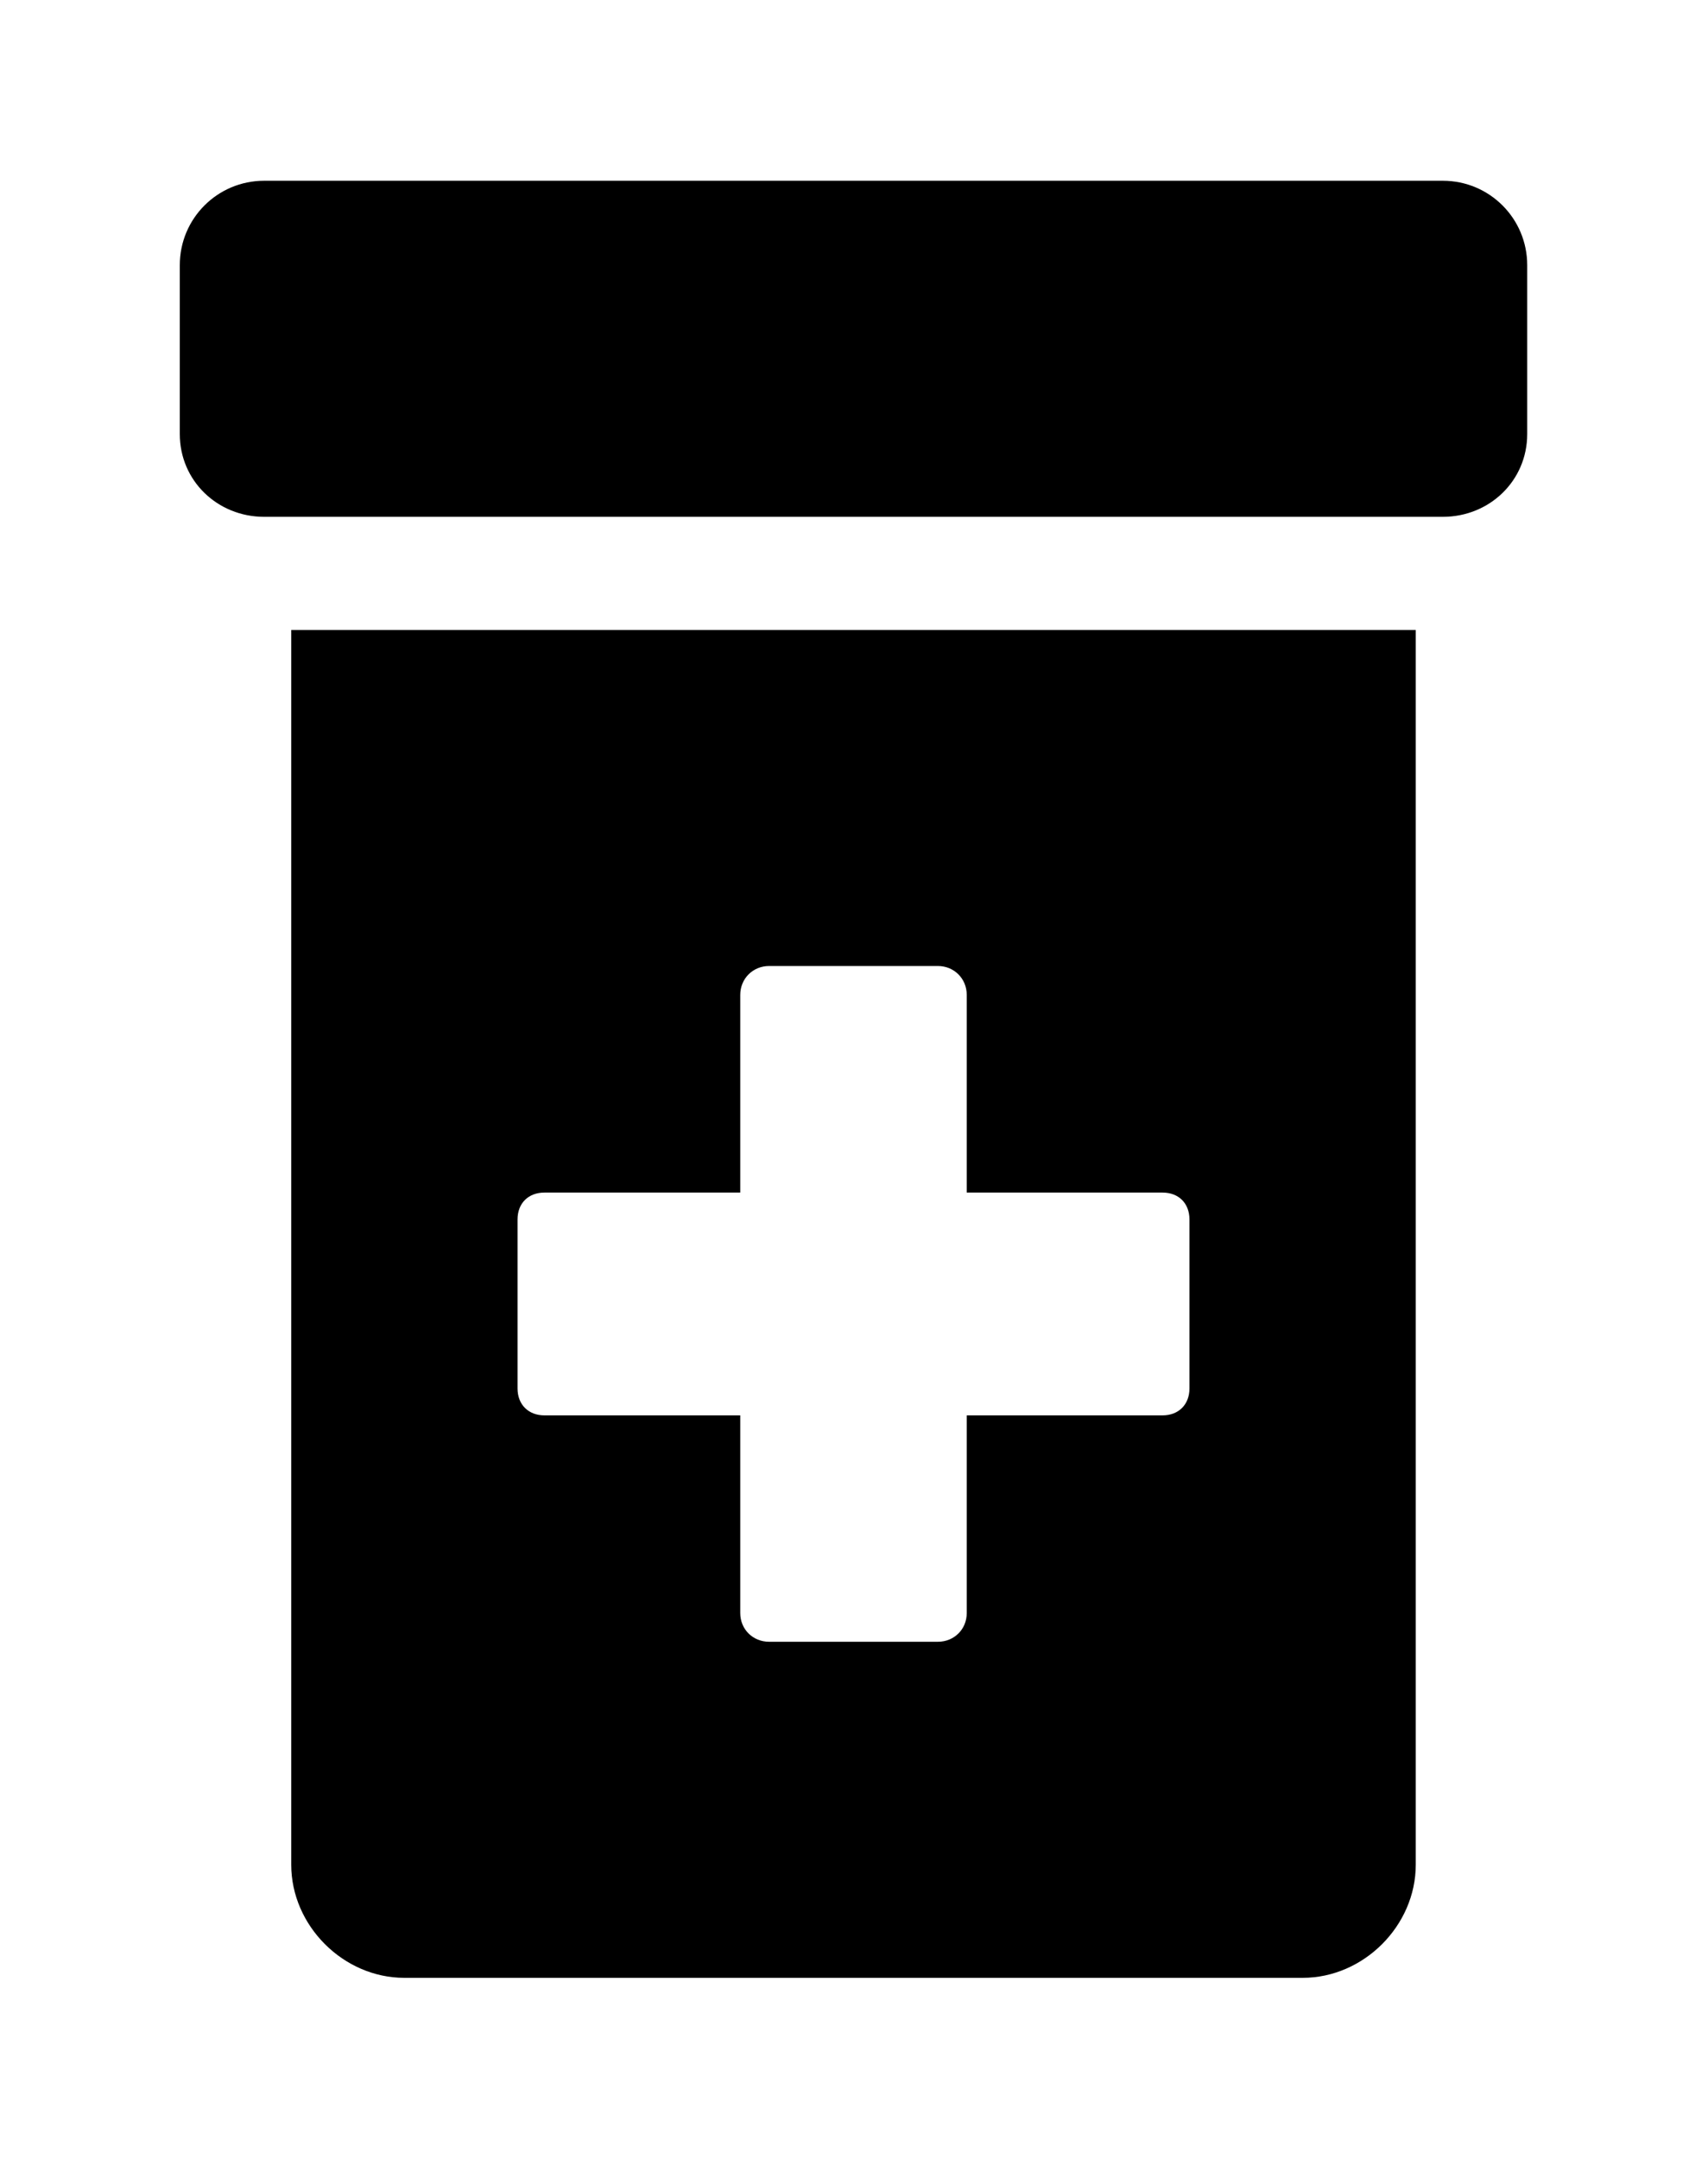<?xml version='1.0' encoding='UTF-8'?>
<!-- This file was generated by dvisvgm 2.13.3 -->
<svg version='1.1' xmlns='http://www.w3.org/2000/svg' xmlns:xlink='http://www.w3.org/1999/xlink' viewBox='-192.52 -192.52 25.327 32'>
<title>\faPrescriptionBottle*</title>
<desc Packages=''/>
<defs>
<path id='g0-165' d='M7.004-8.717H.468C.209-8.717 0-8.508 0-8.249V-7.313C0-7.054 .209-6.854 .468-6.854H7.004C7.263-6.854 7.472-7.054 7.472-7.313V-8.249C7.472-8.508 7.263-8.717 7.004-8.717ZM.618 .618C.618 .956 .907 1.245 1.245 1.245H6.227C6.565 1.245 6.854 .956 6.854 .618V-6.227H.618V.618ZM1.873-2.959C1.873-3.049 1.933-3.108 2.022-3.108H3.108V-4.204C3.108-4.294 3.178-4.364 3.268-4.364H4.204C4.294-4.364 4.364-4.294 4.364-4.204V-3.108H5.45C5.539-3.108 5.599-3.049 5.599-2.959V-2.022C5.599-1.933 5.539-1.873 5.45-1.873H4.364V-.777C4.364-.687 4.294-.618 4.204-.618H3.268C3.178-.618 3.108-.687 3.108-.777V-1.873H2.022C1.933-1.873 1.873-1.933 1.873-2.022V-2.959Z'/>
</defs>
<g id='page1' transform='scale(2.674)'>
<use x='-71' y='-62.278' xlink:href='#g0-165'/>
</g>
</svg>
